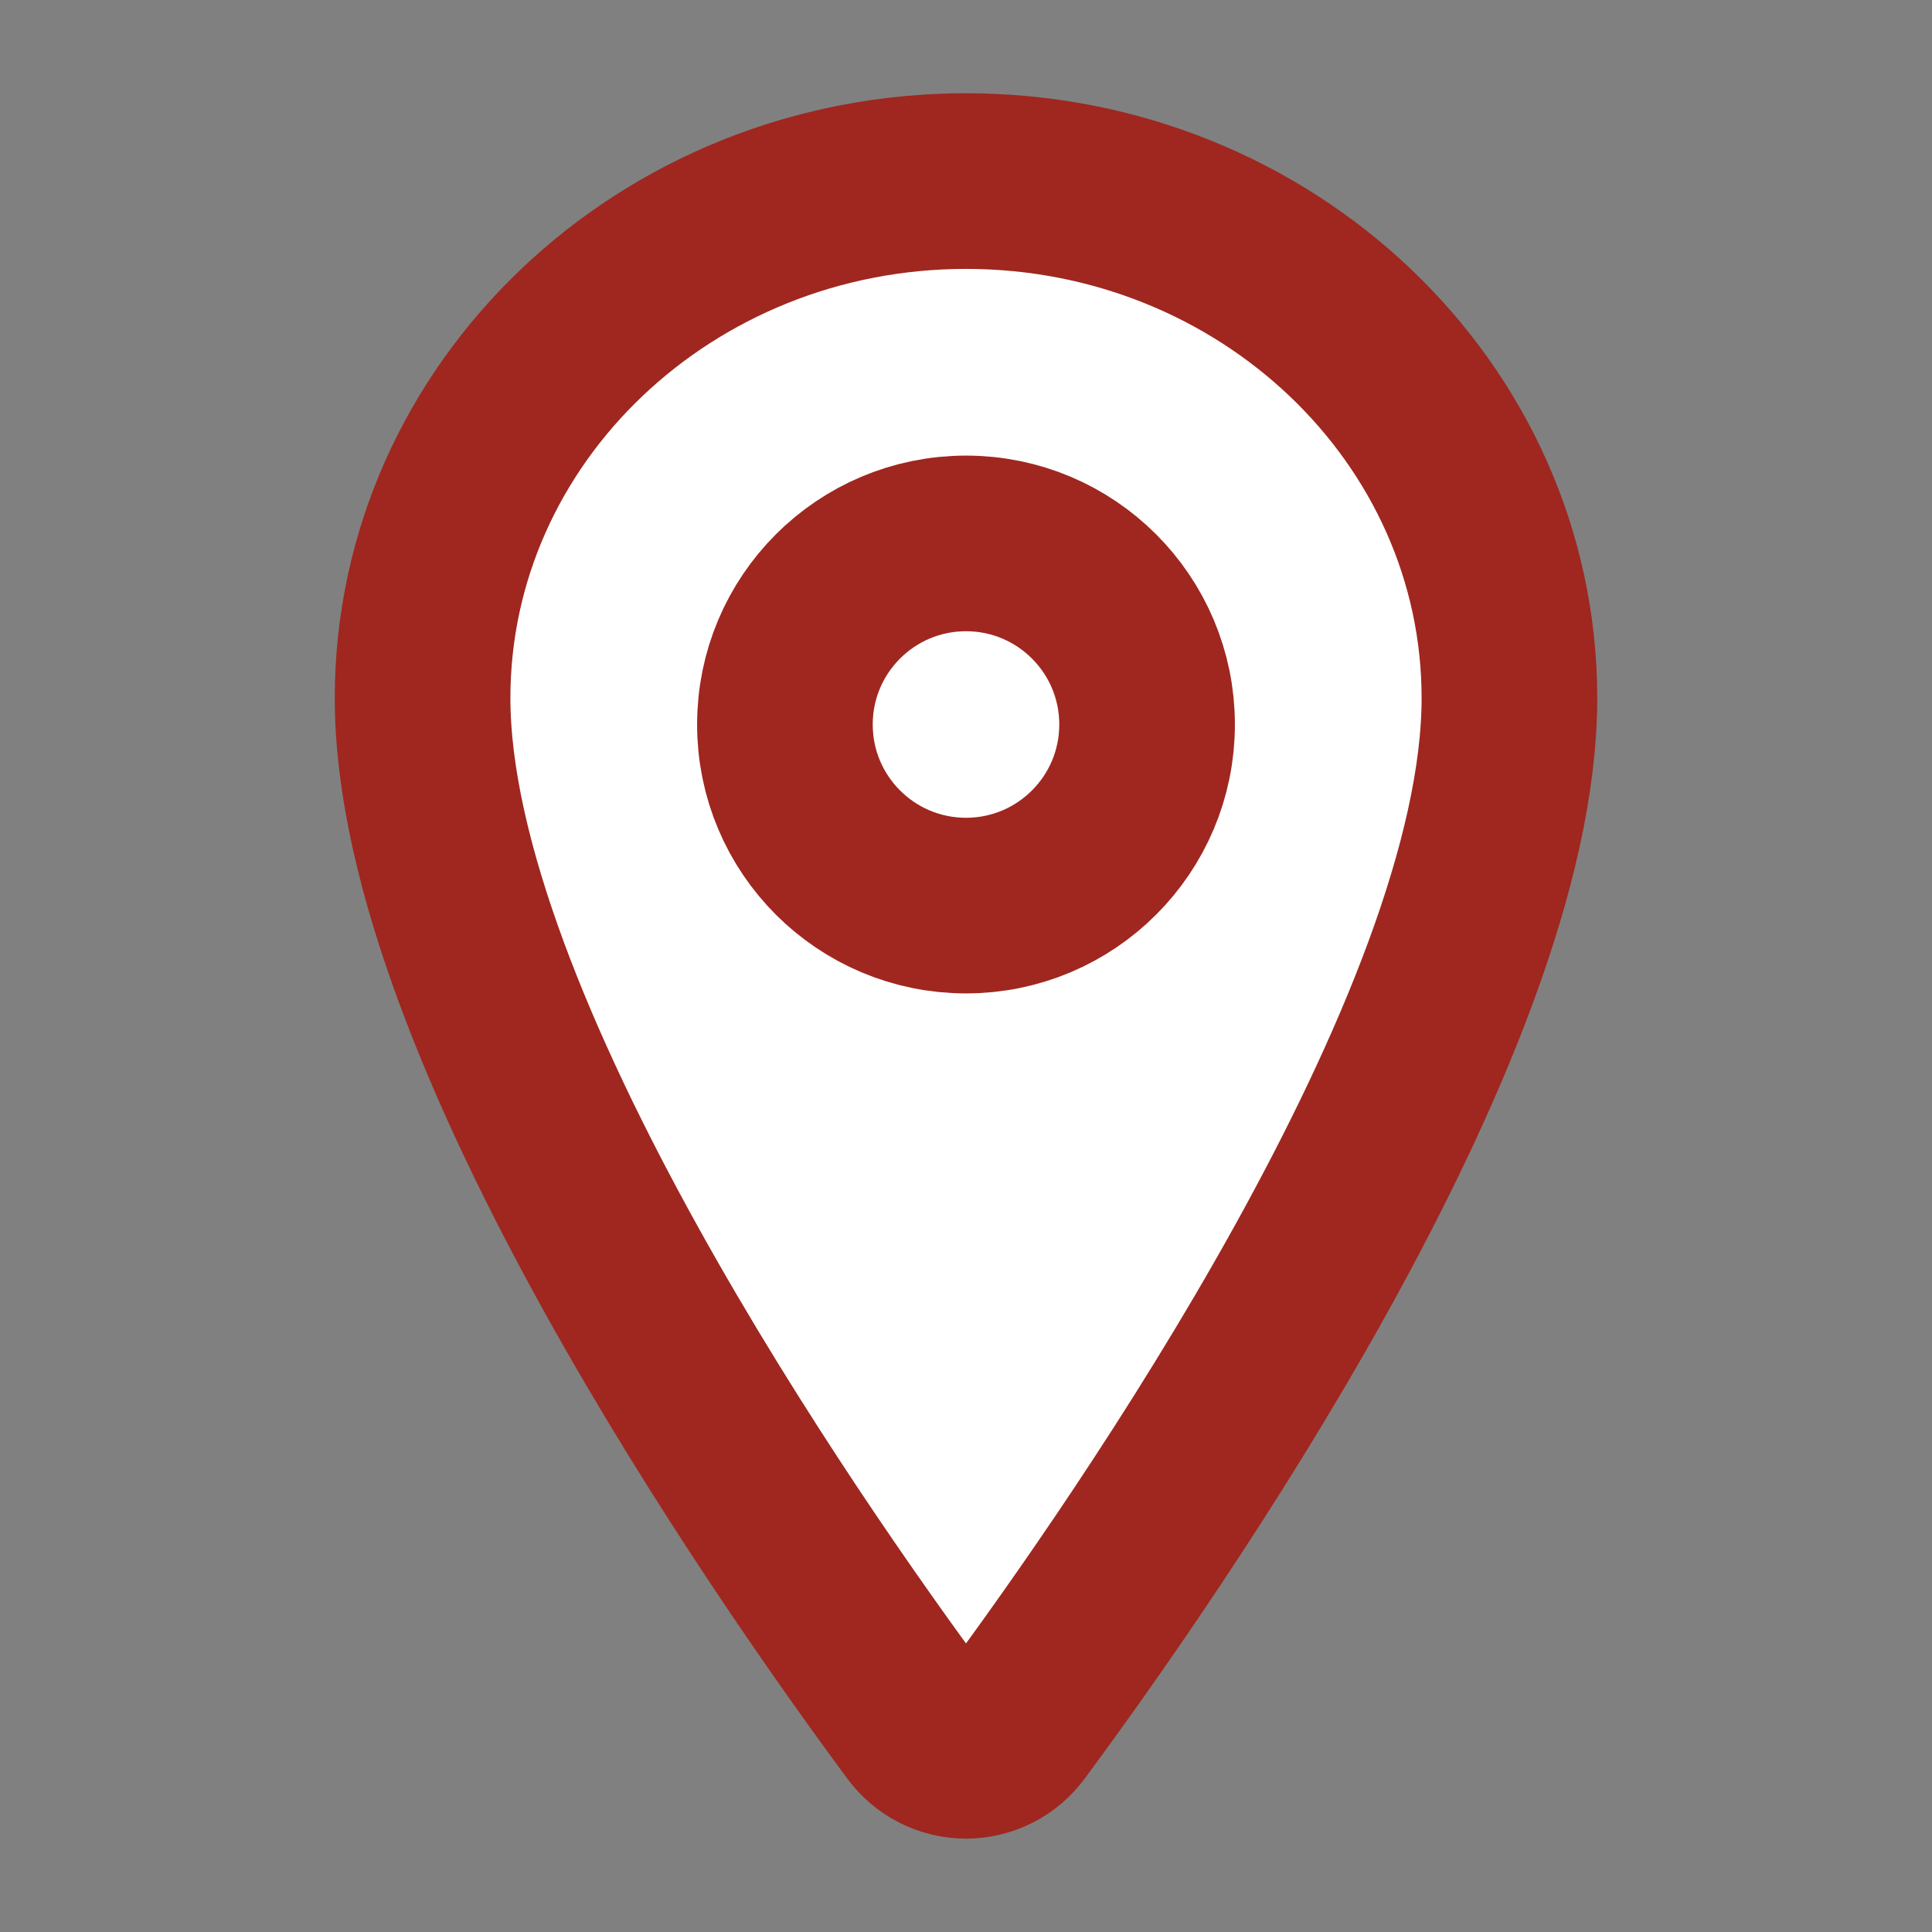 <svg width="22" height="22" viewBox="0 0 22 22" fill="none" xmlns="http://www.w3.org/2000/svg">
<rect x="0" y="0" width="22" height="22" fill="#808080" stroke="none"/>
<path d="M11 2.062C7.584 2.062 4.812 4.7 4.812 7.949C4.812 11.688 8.938 17.612 10.452 19.658C10.515 19.744 10.597 19.814 10.693 19.863C10.788 19.911 10.893 19.937 11 19.937C11.107 19.937 11.212 19.911 11.307 19.863C11.403 19.814 11.485 19.744 11.548 19.658C13.062 17.613 17.188 11.691 17.188 7.949C17.188 4.7 14.416 2.062 11 2.062Z" fill="white" stroke="#9F271F" stroke-width="2" stroke-linecap="round" stroke-linejoin="round"/>
<path d="M11 10.312C12.139 10.312 13.062 9.389 13.062 8.25C13.062 7.111 12.139 6.188 11 6.188C9.861 6.188 8.938 7.111 8.938 8.25C8.938 9.389 9.861 10.312 11 10.312Z" fill="white" stroke="#9F271F" stroke-width="2" stroke-linecap="round" stroke-linejoin="round"/>
</svg>
